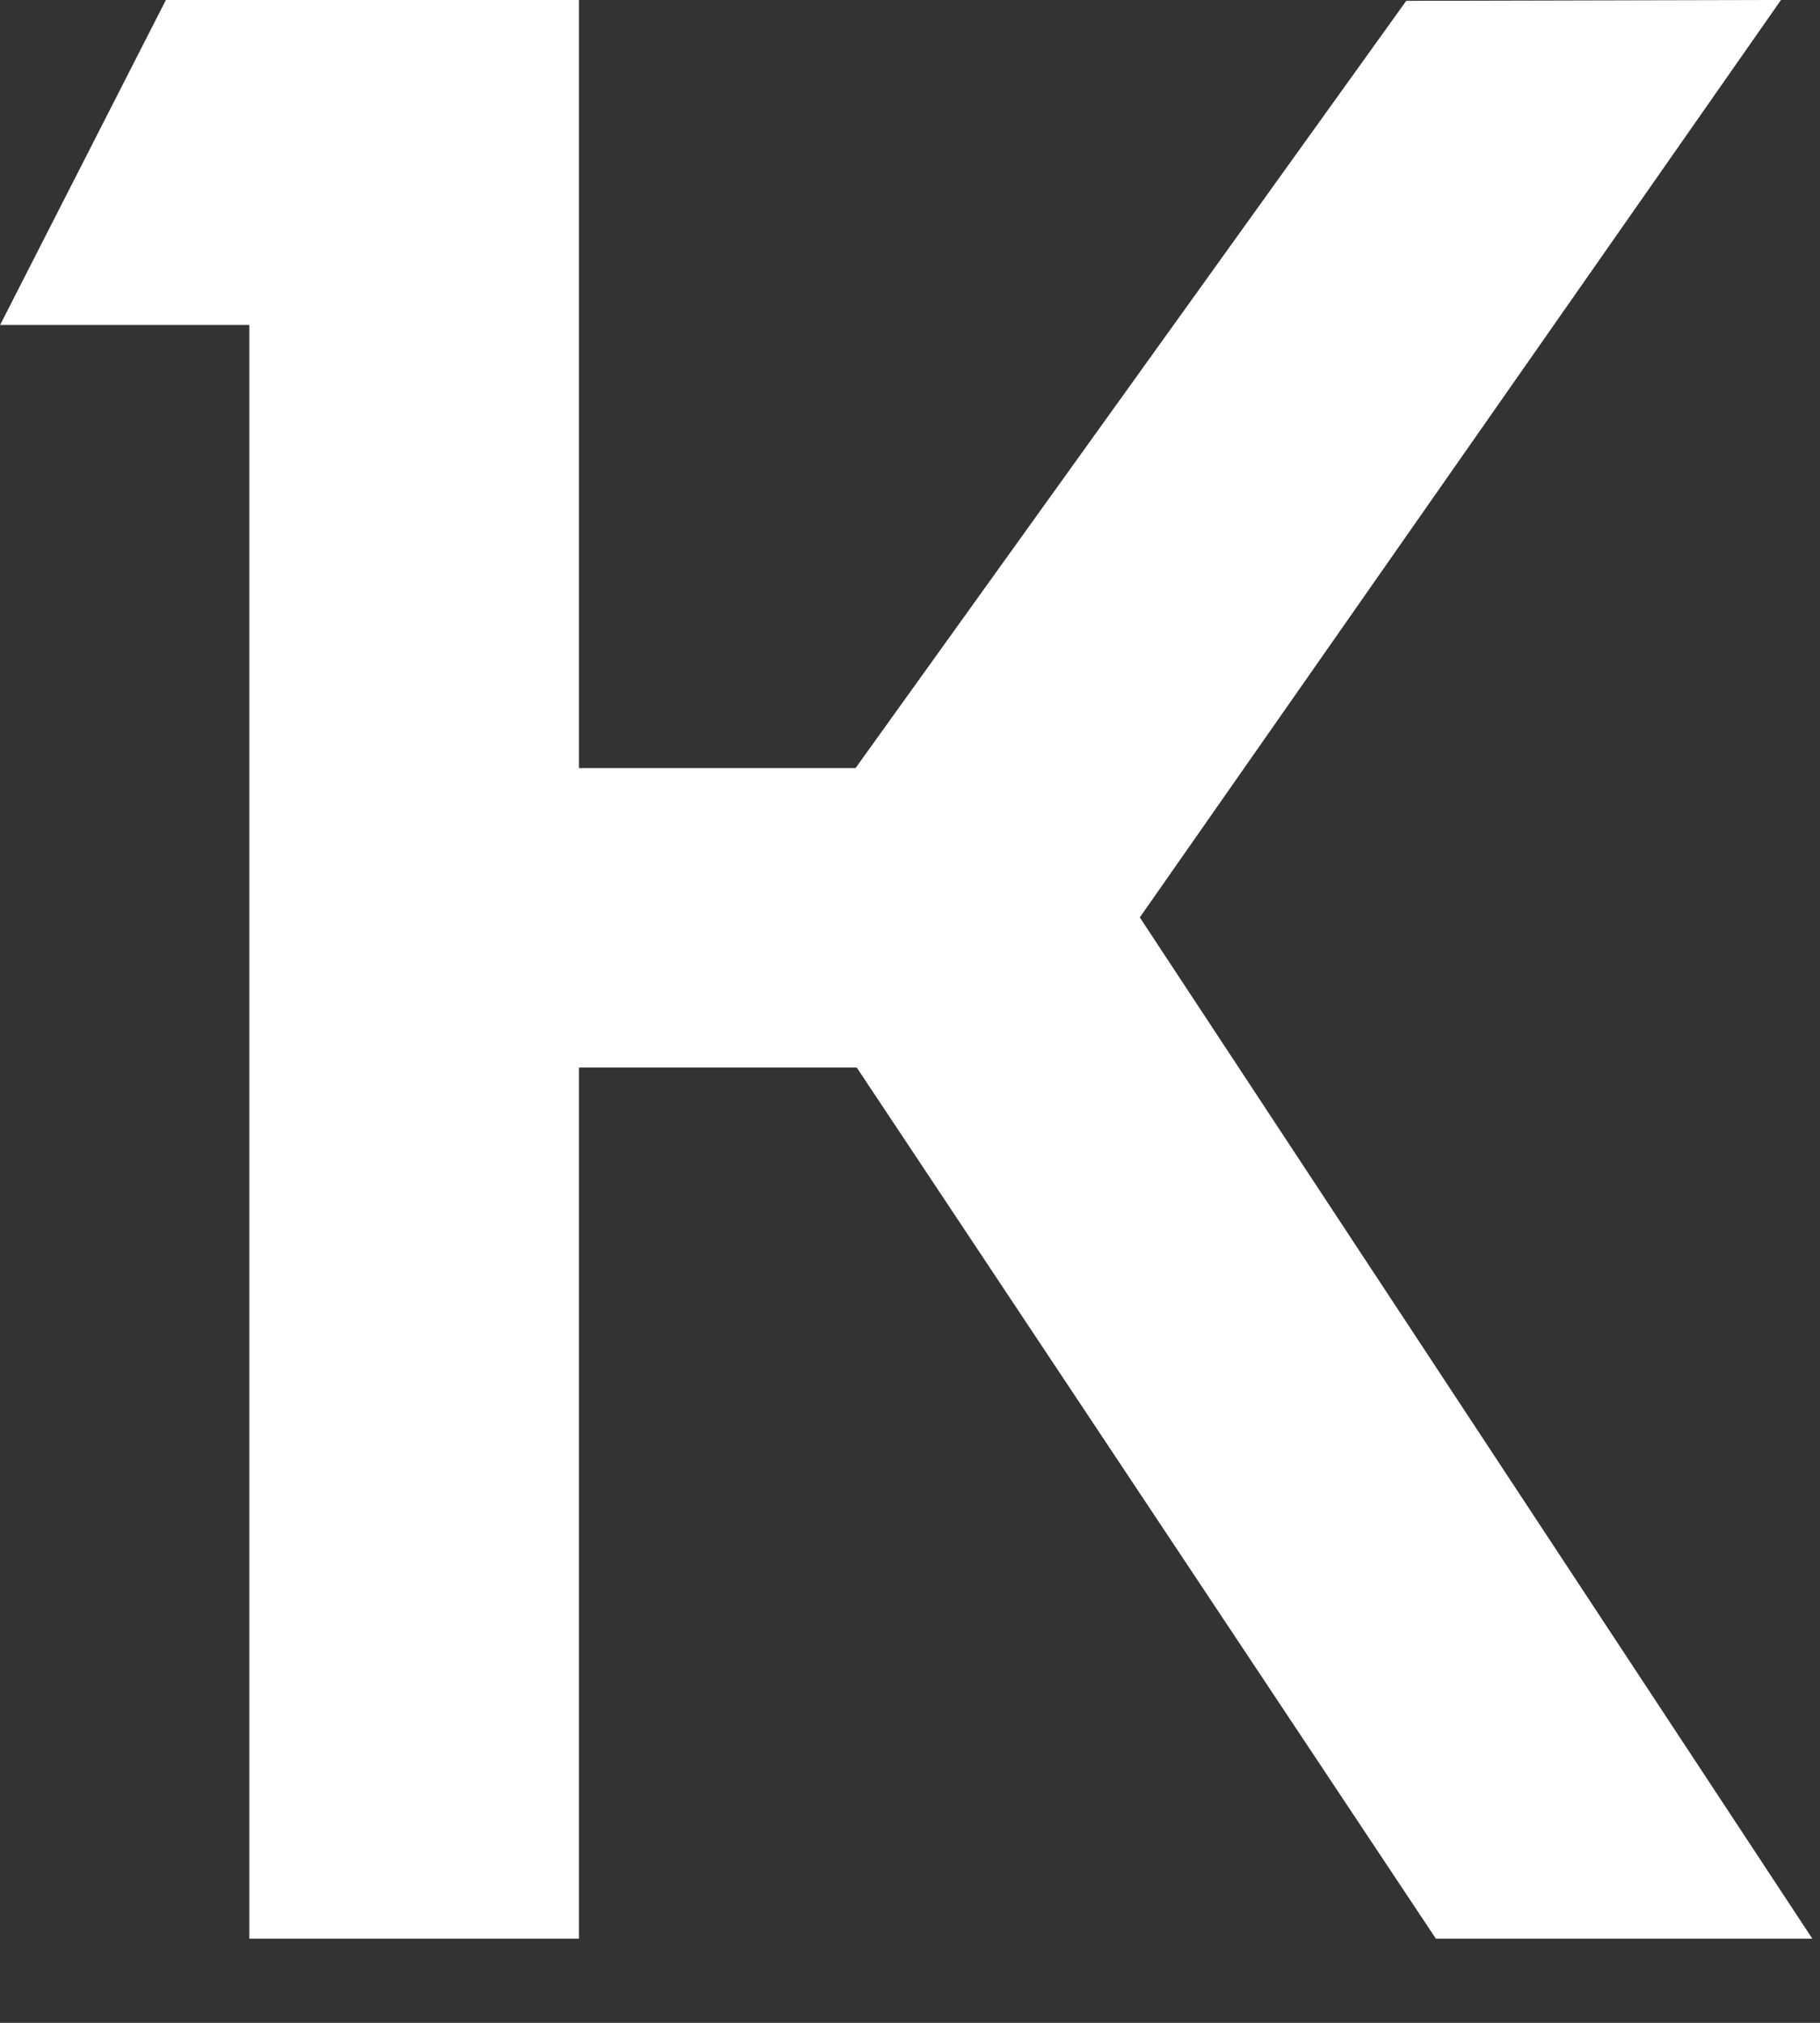 <?xml version="1.0" encoding="UTF-8"?> <svg xmlns="http://www.w3.org/2000/svg" width="18" height="20" viewBox="0 0 18 20" fill="none"><rect x="0" y="0" width="18" height="20" fill="#333333" stroke="none"/><path d="M4.726 1V8.594H8.976L9.274 8.177L14.422 1.007L15.692 1.004L10.453 8.498L10.063 9.055L10.438 9.621L16.068 18.168H14.737L9.306 10.001L9.009 9.555H4.726V18.168H3.466V2.213H1.634L2.253 1H4.726Z" fill="white" stroke="white" stroke-width="2"></path></svg> 